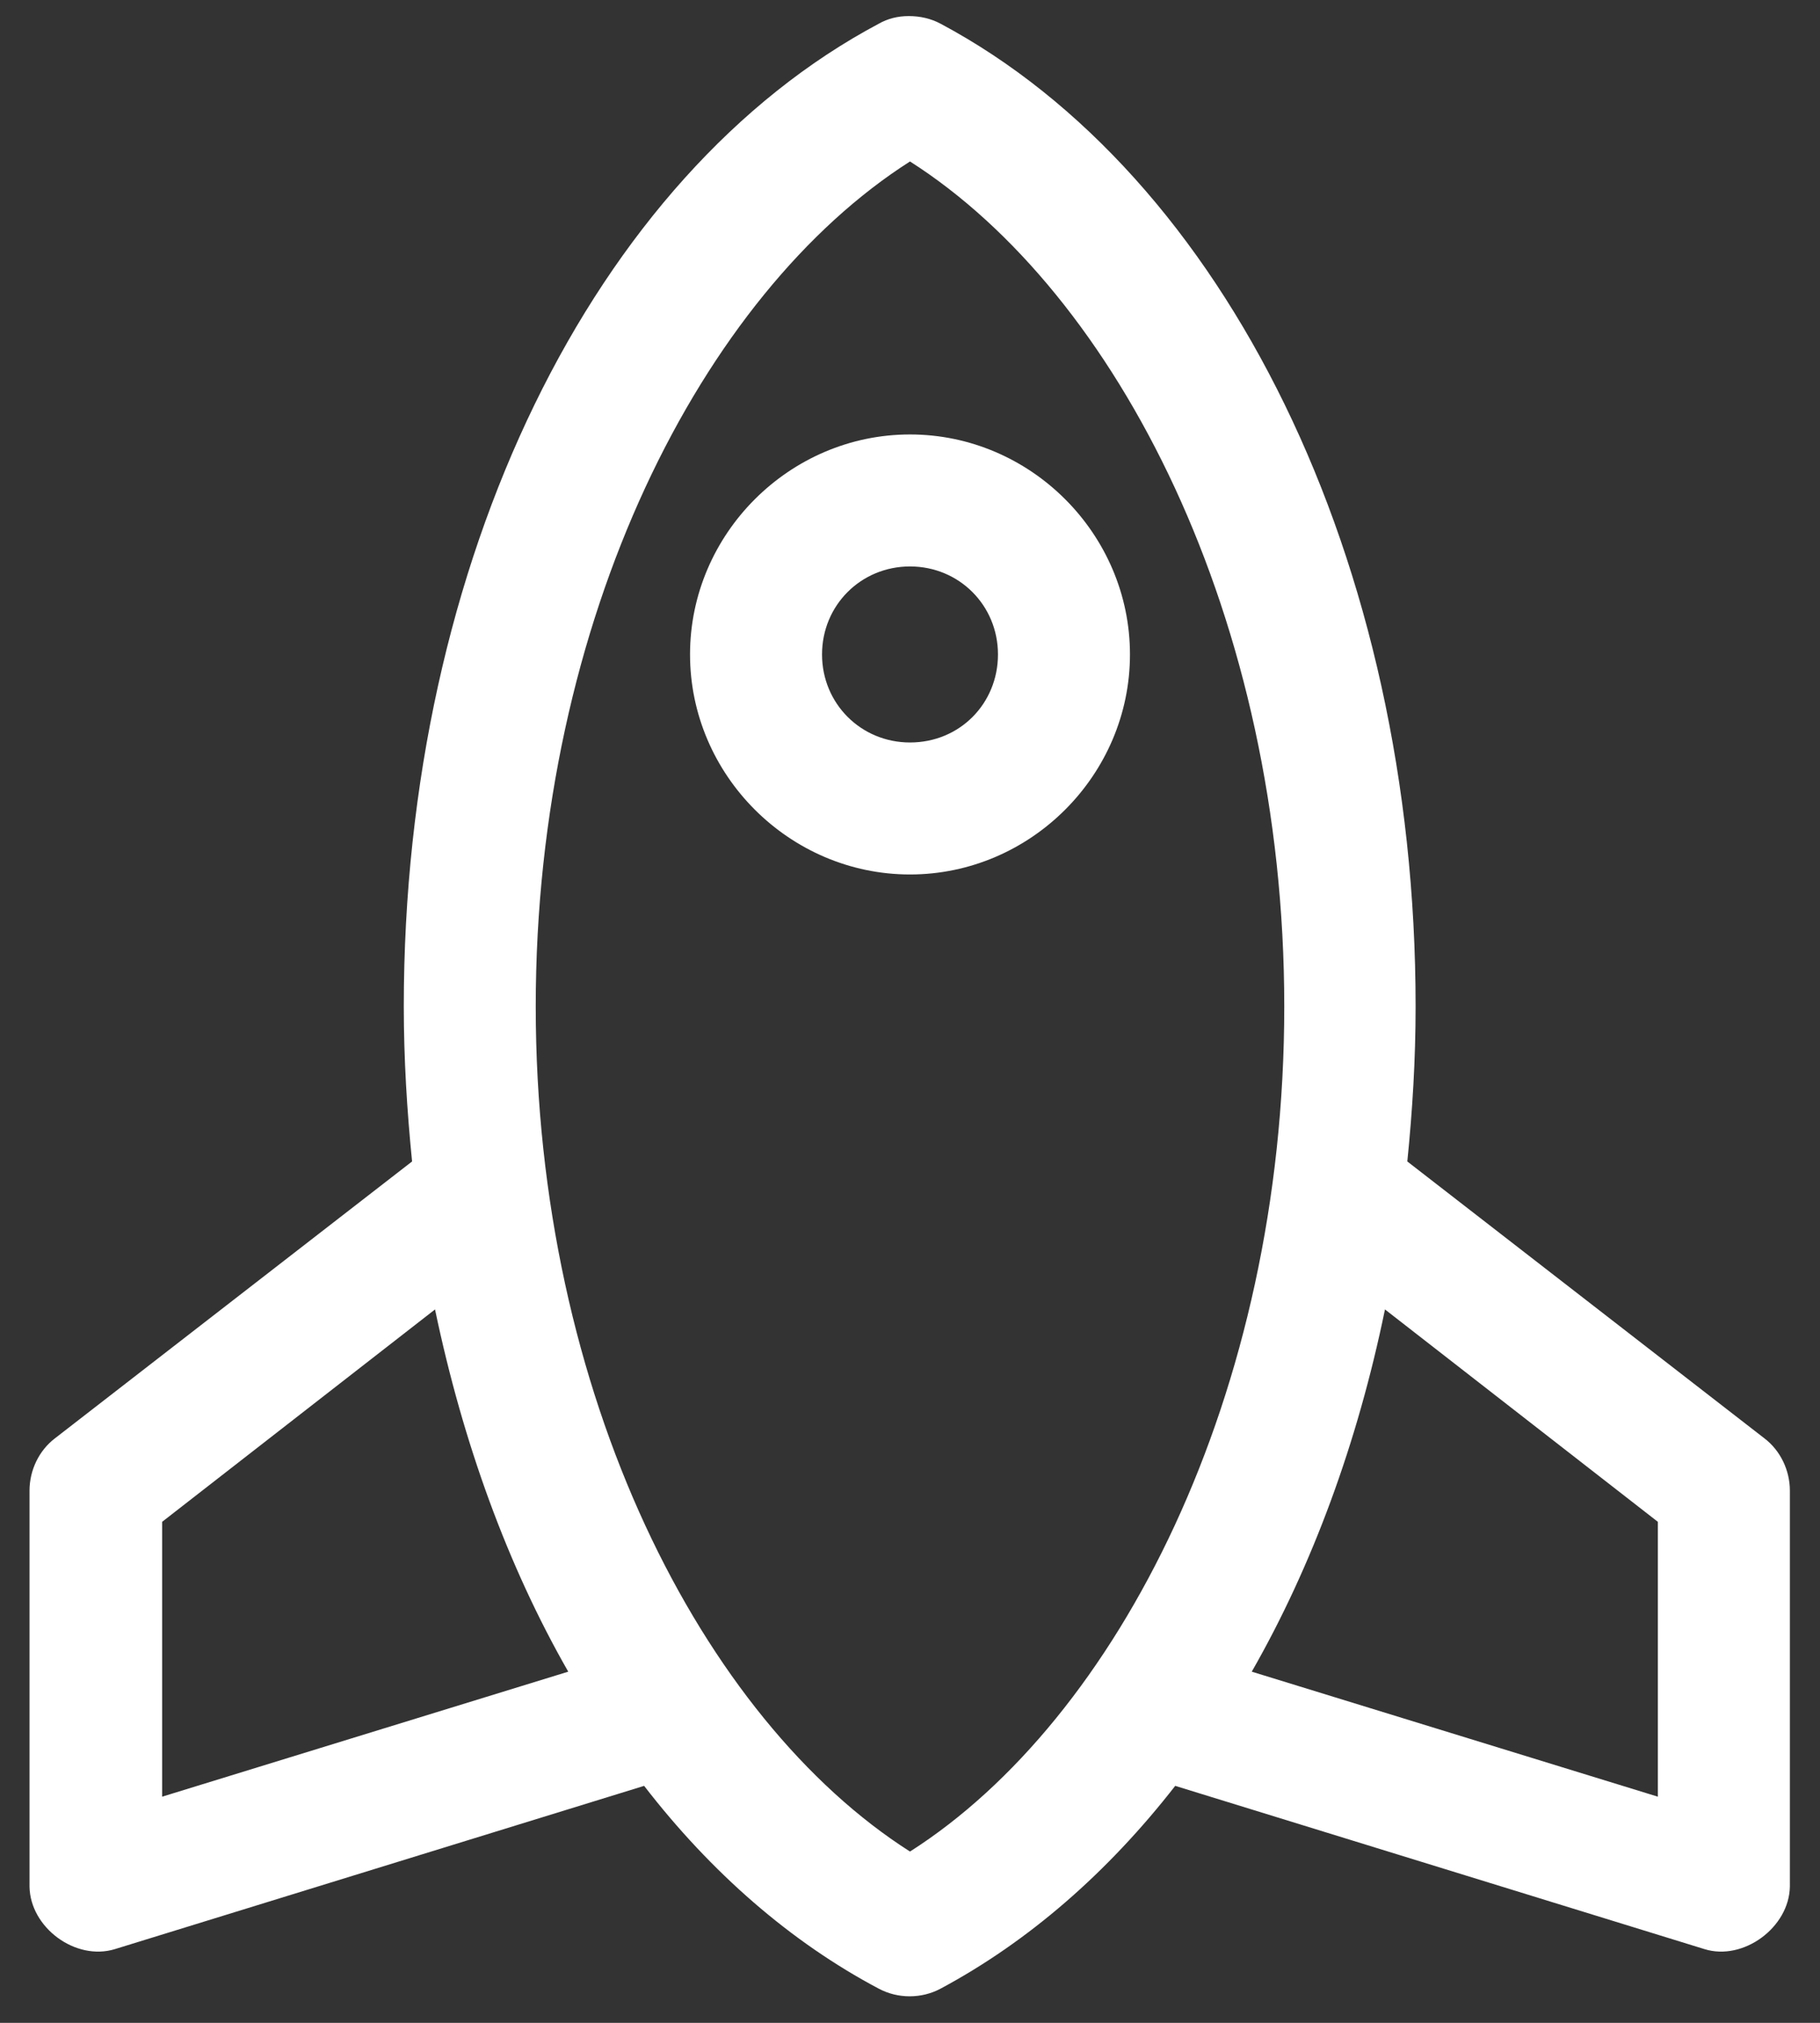 <svg width="36" height="40" viewBox="0 0 36 40" fill="none" xmlns="http://www.w3.org/2000/svg">
<rect x="0" y="0" width="36" height="40" fill="#333333" stroke="none"/>
<path d="M18 8.591C15.616 8.591 13.649 10.558 13.649 12.941C13.649 15.325 15.616 17.292 18 17.292C20.384 17.292 22.351 15.325 22.351 12.941C22.351 10.558 20.384 8.591 18 8.591ZM18 14.682C17.029 14.682 16.26 13.912 16.26 12.941C16.26 11.97 17.029 11.201 18 11.201C18.971 11.201 19.74 11.97 19.74 12.941C19.74 13.912 18.984 14.682 18 14.682Z" fill="white"/>
<path d="M34.899 28.441L27.837 22.967C27.938 21.971 28.001 20.95 28.001 19.903C28.001 11.075 24.23 3.47 18.605 0.469C18.416 0.368 18.202 0.318 17.975 0.318C17.76 0.318 17.559 0.368 17.382 0.469C11.757 3.458 7.987 11.075 7.987 19.903C7.987 20.937 8.05 21.959 8.151 22.967L1.088 28.441C0.773 28.68 0.584 29.071 0.584 29.475V37.306C0.596 38.114 1.492 38.782 2.274 38.542L12.741 35.314C14.065 37.029 15.642 38.404 17.382 39.324C17.76 39.526 18.227 39.526 18.605 39.324C20.346 38.391 21.91 37.029 23.246 35.314L33.714 38.542C34.483 38.782 35.391 38.114 35.404 37.306V29.475C35.404 29.071 35.214 28.68 34.899 28.441ZM3.207 35.528V30.093L8.605 25.893C9.159 28.541 10.042 30.963 11.24 33.056L3.207 35.528ZM18 36.613C13.901 34.002 10.597 27.583 10.597 19.903C10.597 12.223 13.901 5.803 18 3.193C22.099 5.803 25.403 12.223 25.403 19.903C25.403 27.583 22.099 34.002 18 36.613ZM32.793 35.528L24.76 33.056C25.958 30.963 26.853 28.529 27.395 25.893L32.793 30.093V35.528Z" fill="white"/>
</svg>

